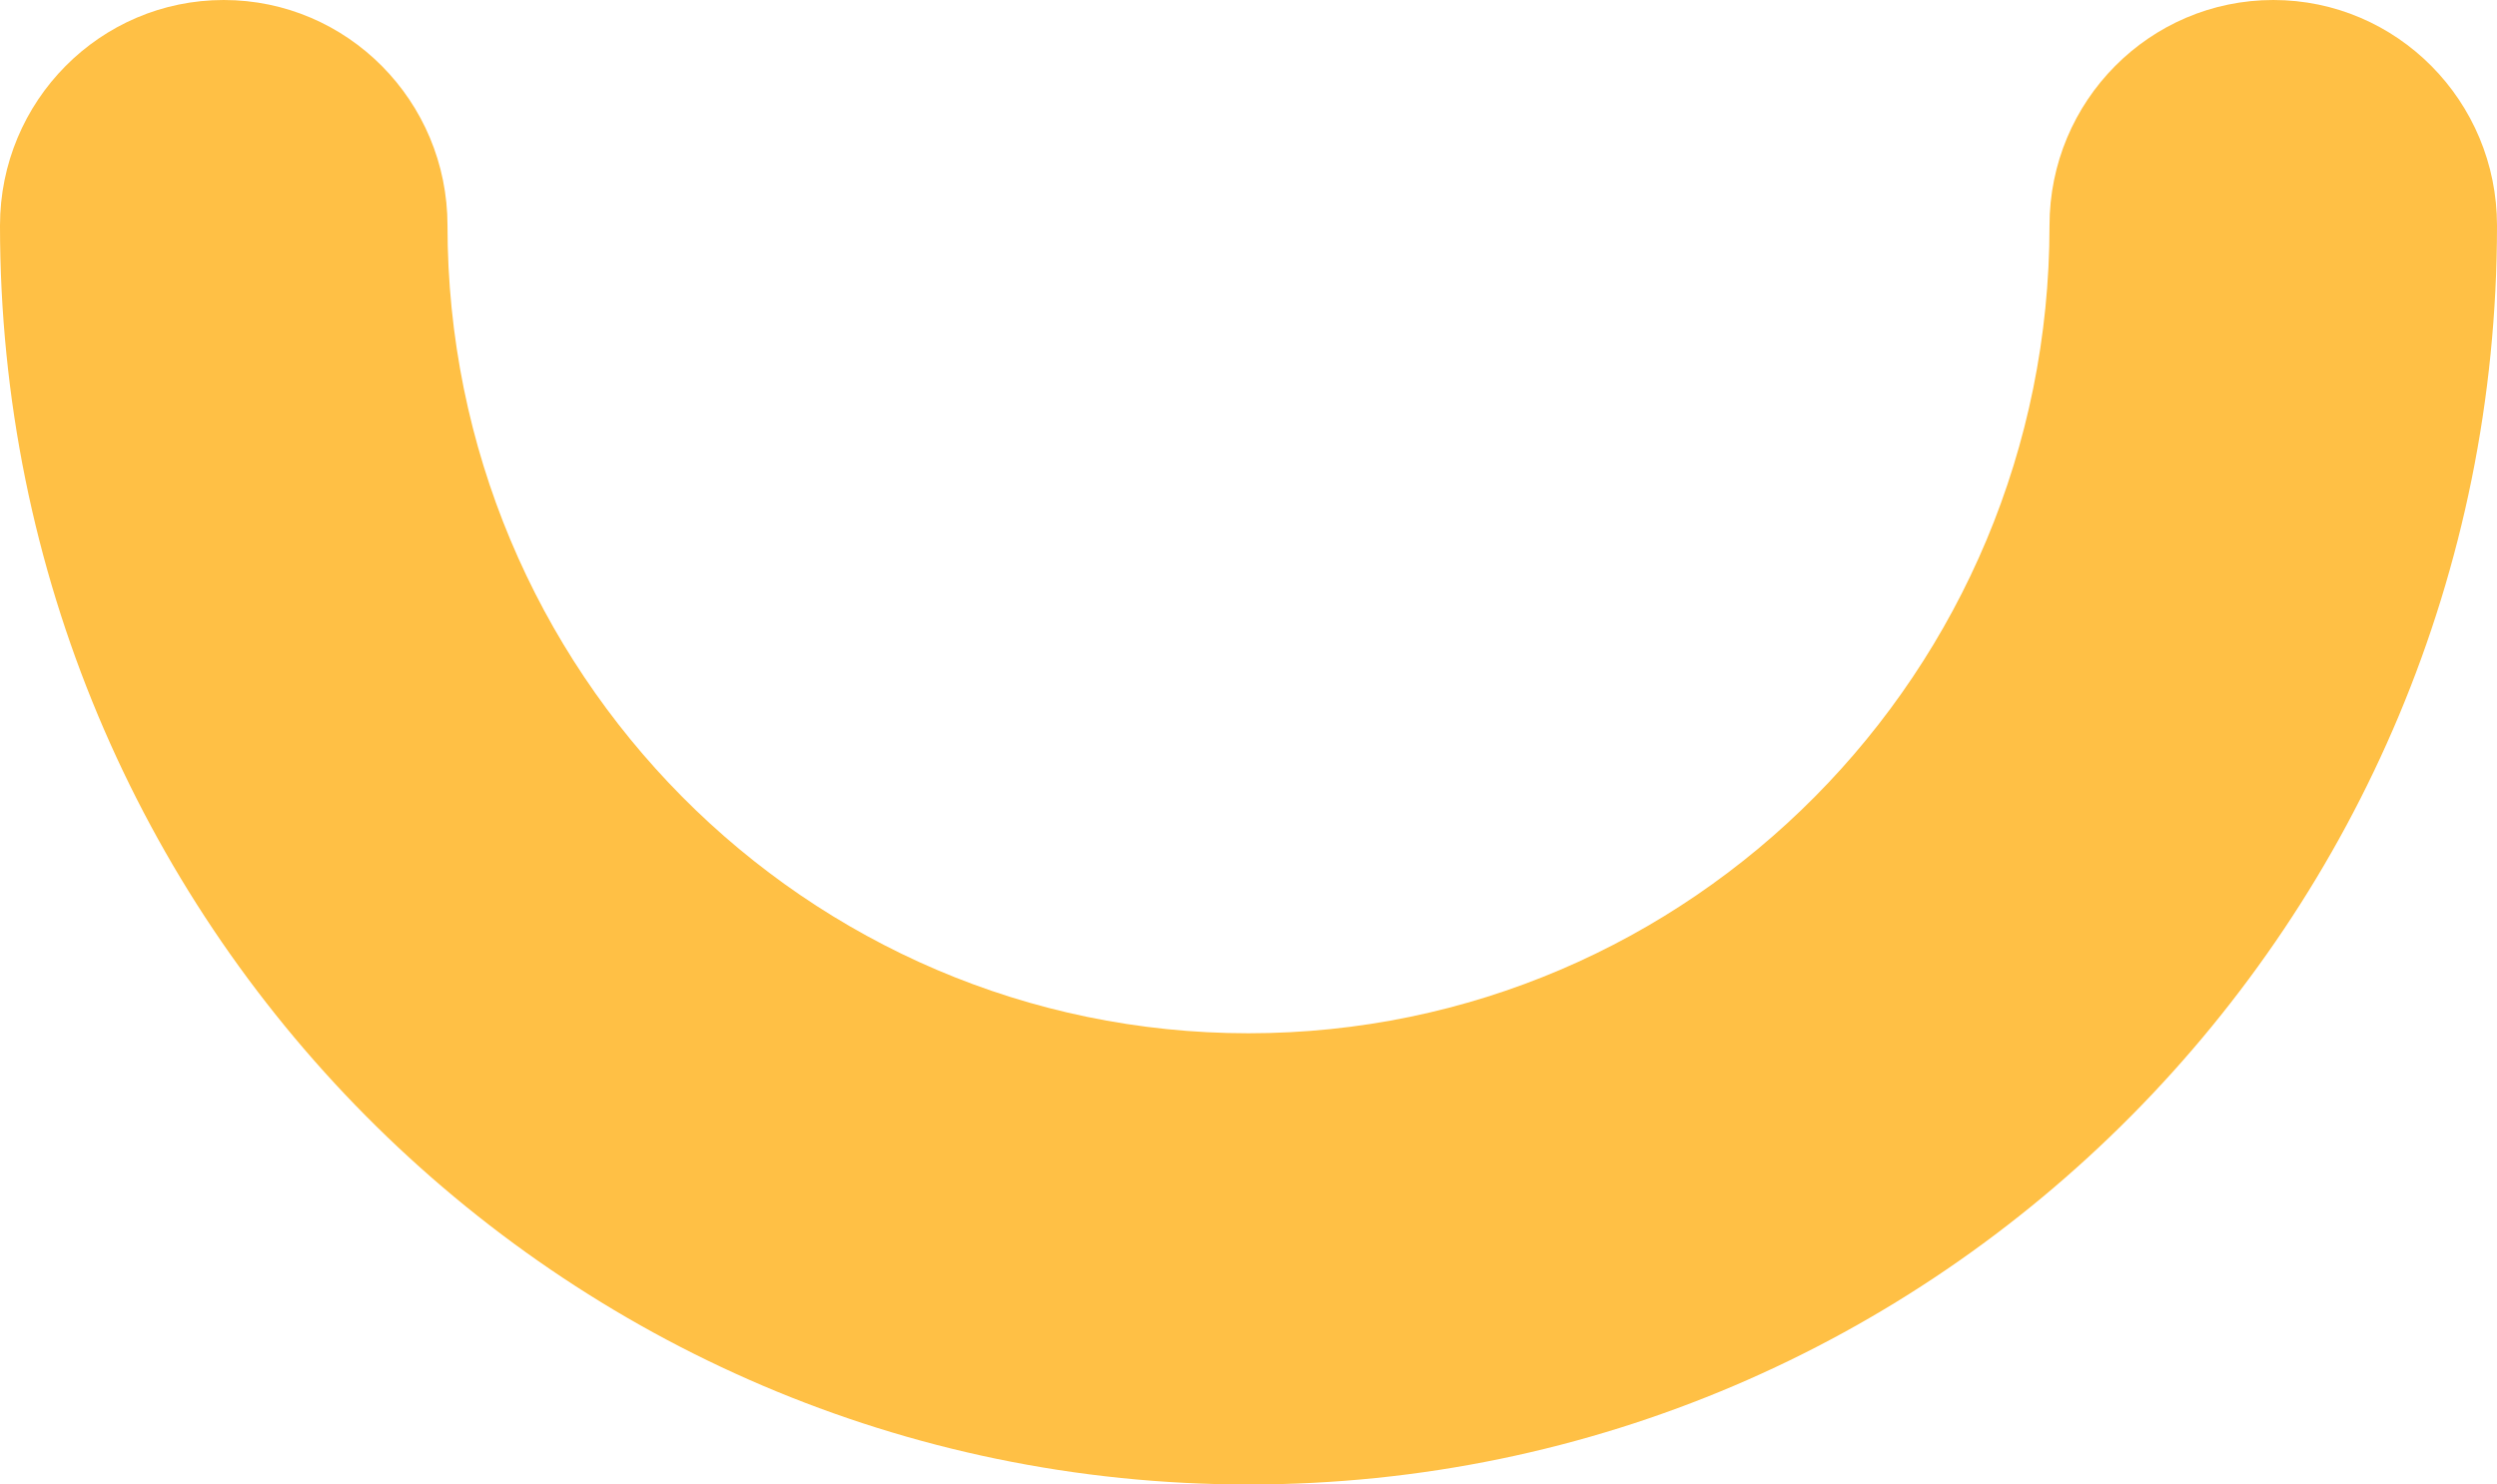 <svg width="37" height="22" viewBox="0 0 37 22" fill="none" xmlns="http://www.w3.org/2000/svg">
<g clip-path="url(#clip0_362_243)">
<path fill-rule="evenodd" clip-rule="evenodd" d="M3.315 0C5.146 0 6.631 1.497 6.631 3.343C6.631 9.954 11.945 15.313 18.5 15.313C25.055 15.313 30.369 9.954 30.369 3.343C30.369 1.497 31.854 0 33.685 0C35.516 0 37 1.497 37 3.343C37 13.647 28.717 22 18.5 22C8.283 22 0 13.647 0 3.343C0 1.497 1.484 0 3.315 0Z" fill="#FFC045"/>
</g>
<defs>
<clipPath id="clip0_362_243">
<rect width="37" height="22" fill="white"/>
</clipPath>
</defs>
</svg>
